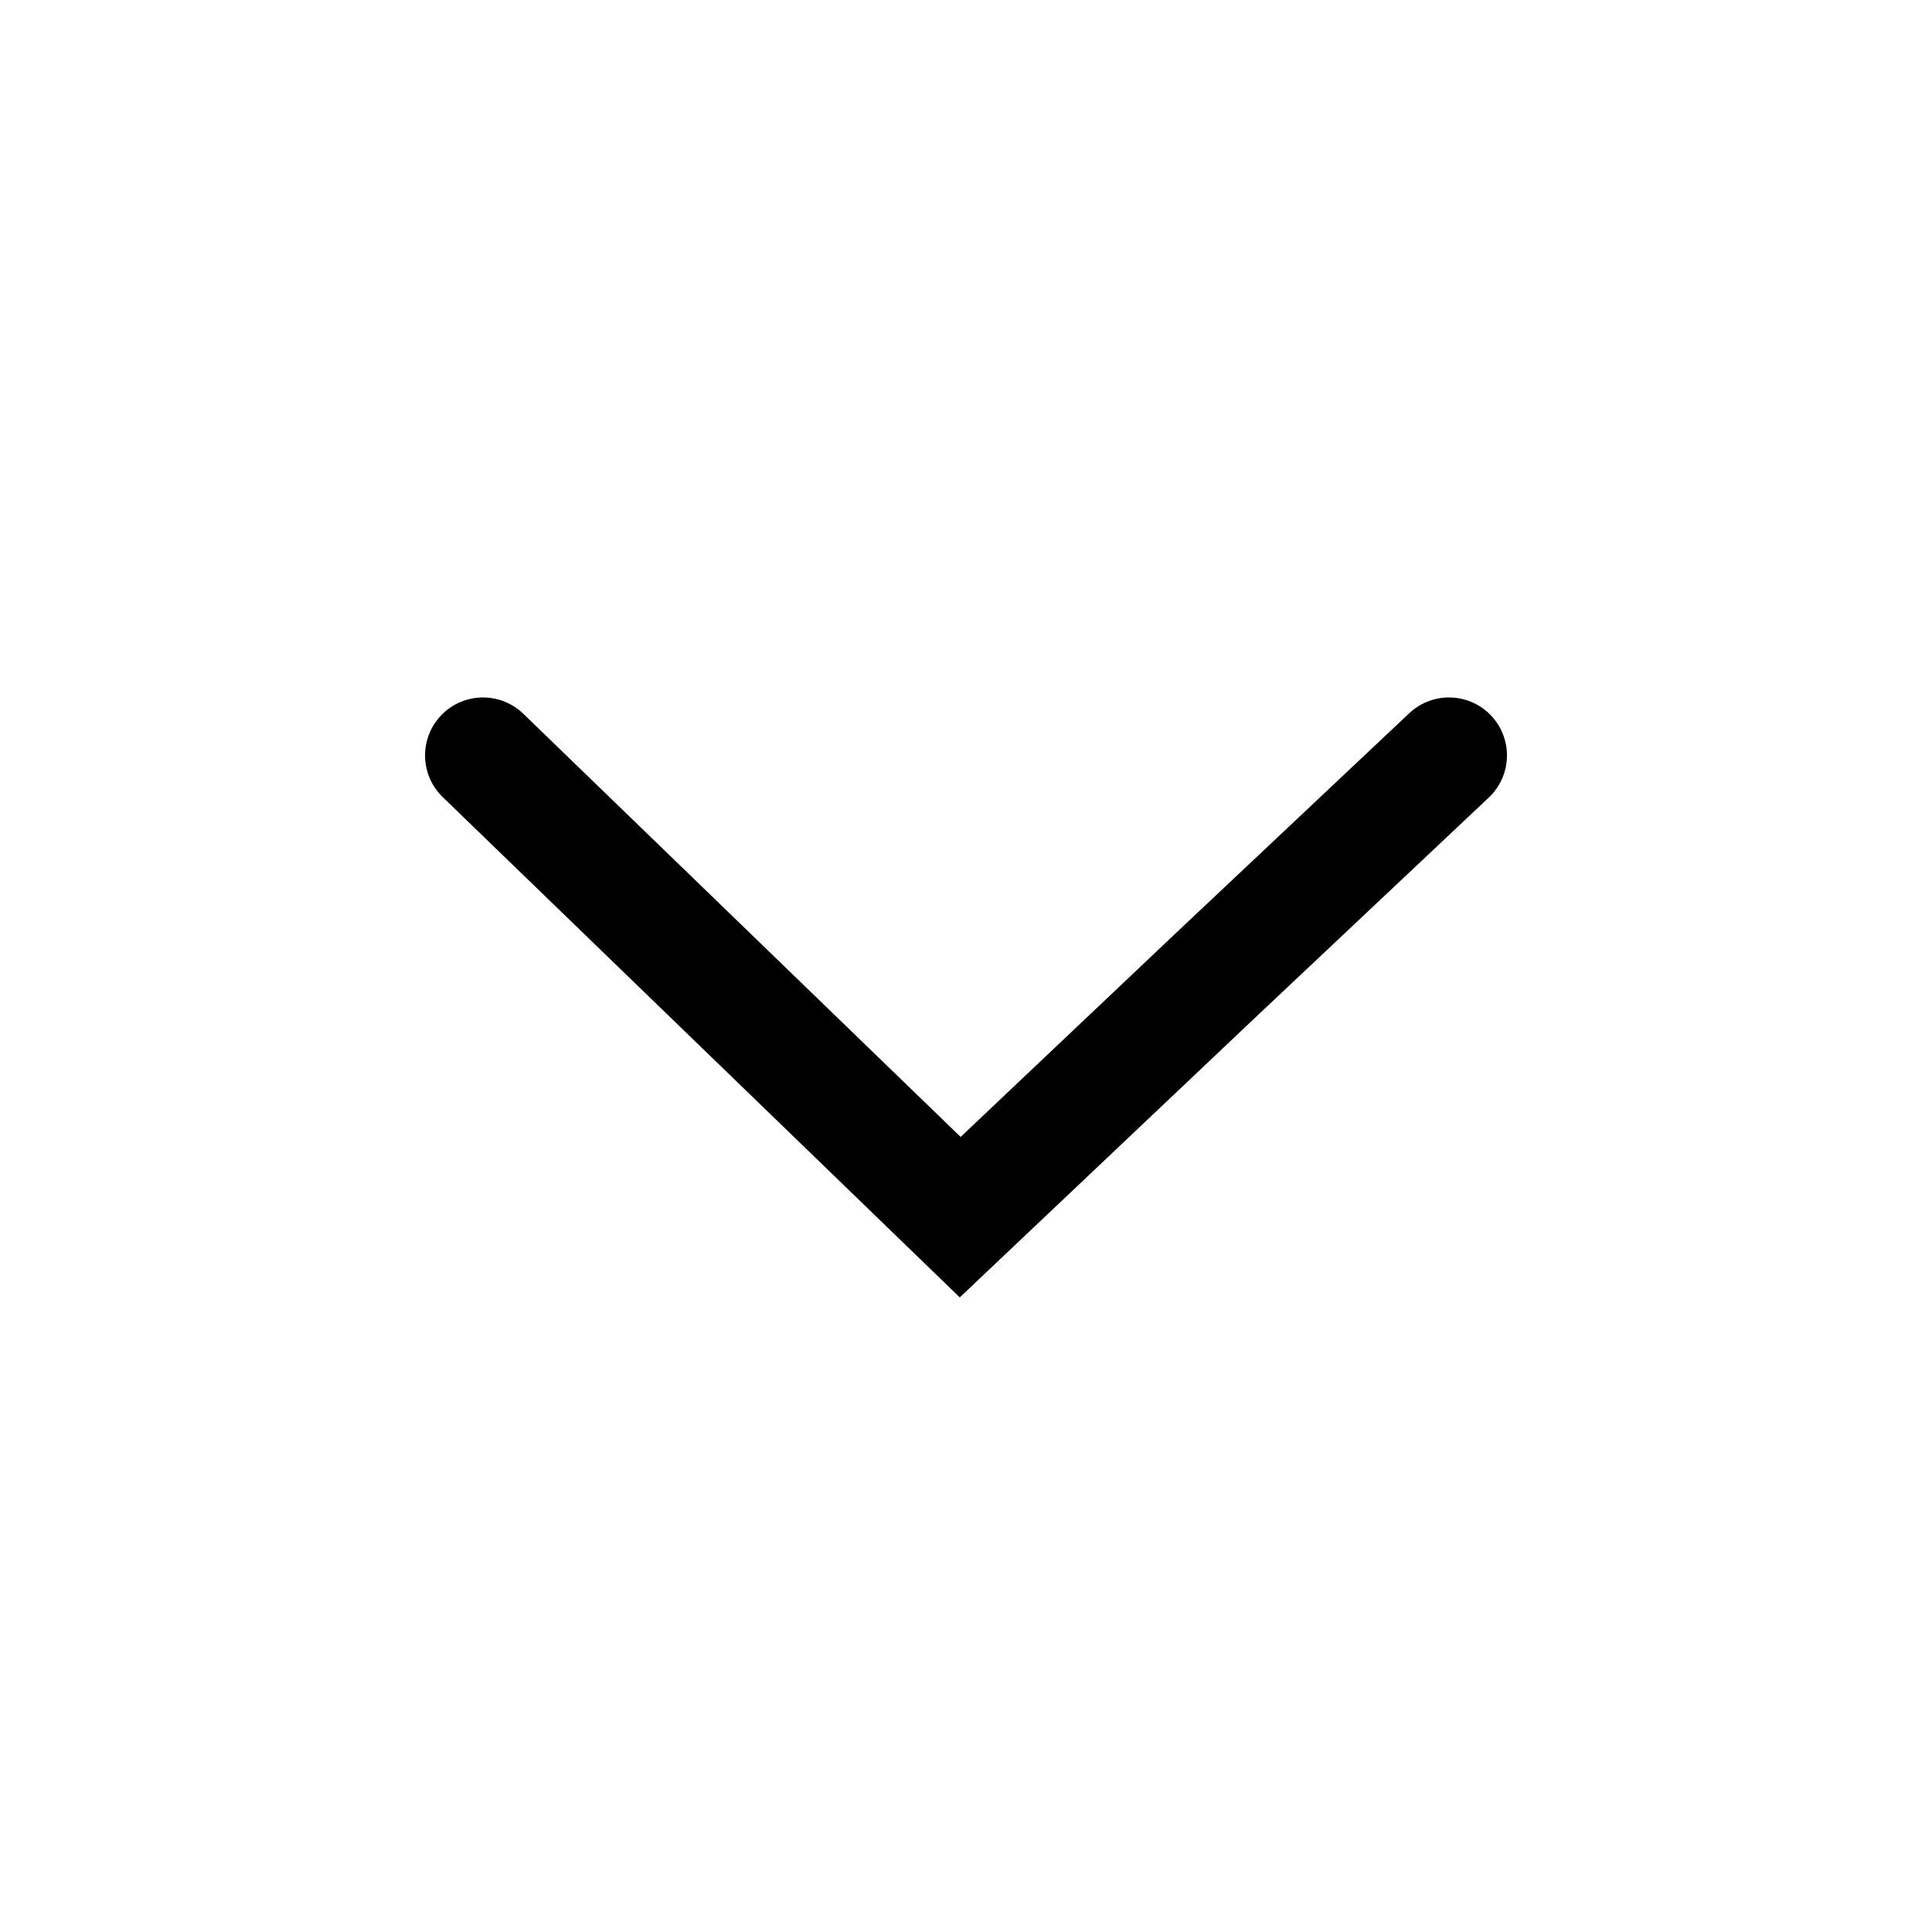 <?xml version="1.0" encoding="UTF-8"?>
<svg id="Layer_1" data-name="Layer 1" xmlns="http://www.w3.org/2000/svg" version="1.1" viewBox="0 0 100 100">
  <defs>
    <style>
      .cls-1 {
        fill: none;
        stroke: #000;
        stroke-linecap: round;
        stroke-width: 6px;
      }
    </style>
  </defs>
  <path id="Path_4" data-name="Path 4" class="cls-1" d="M25,39.1l24.7,23.9,13.2-12.5,12.1-11.4"/>
</svg>
